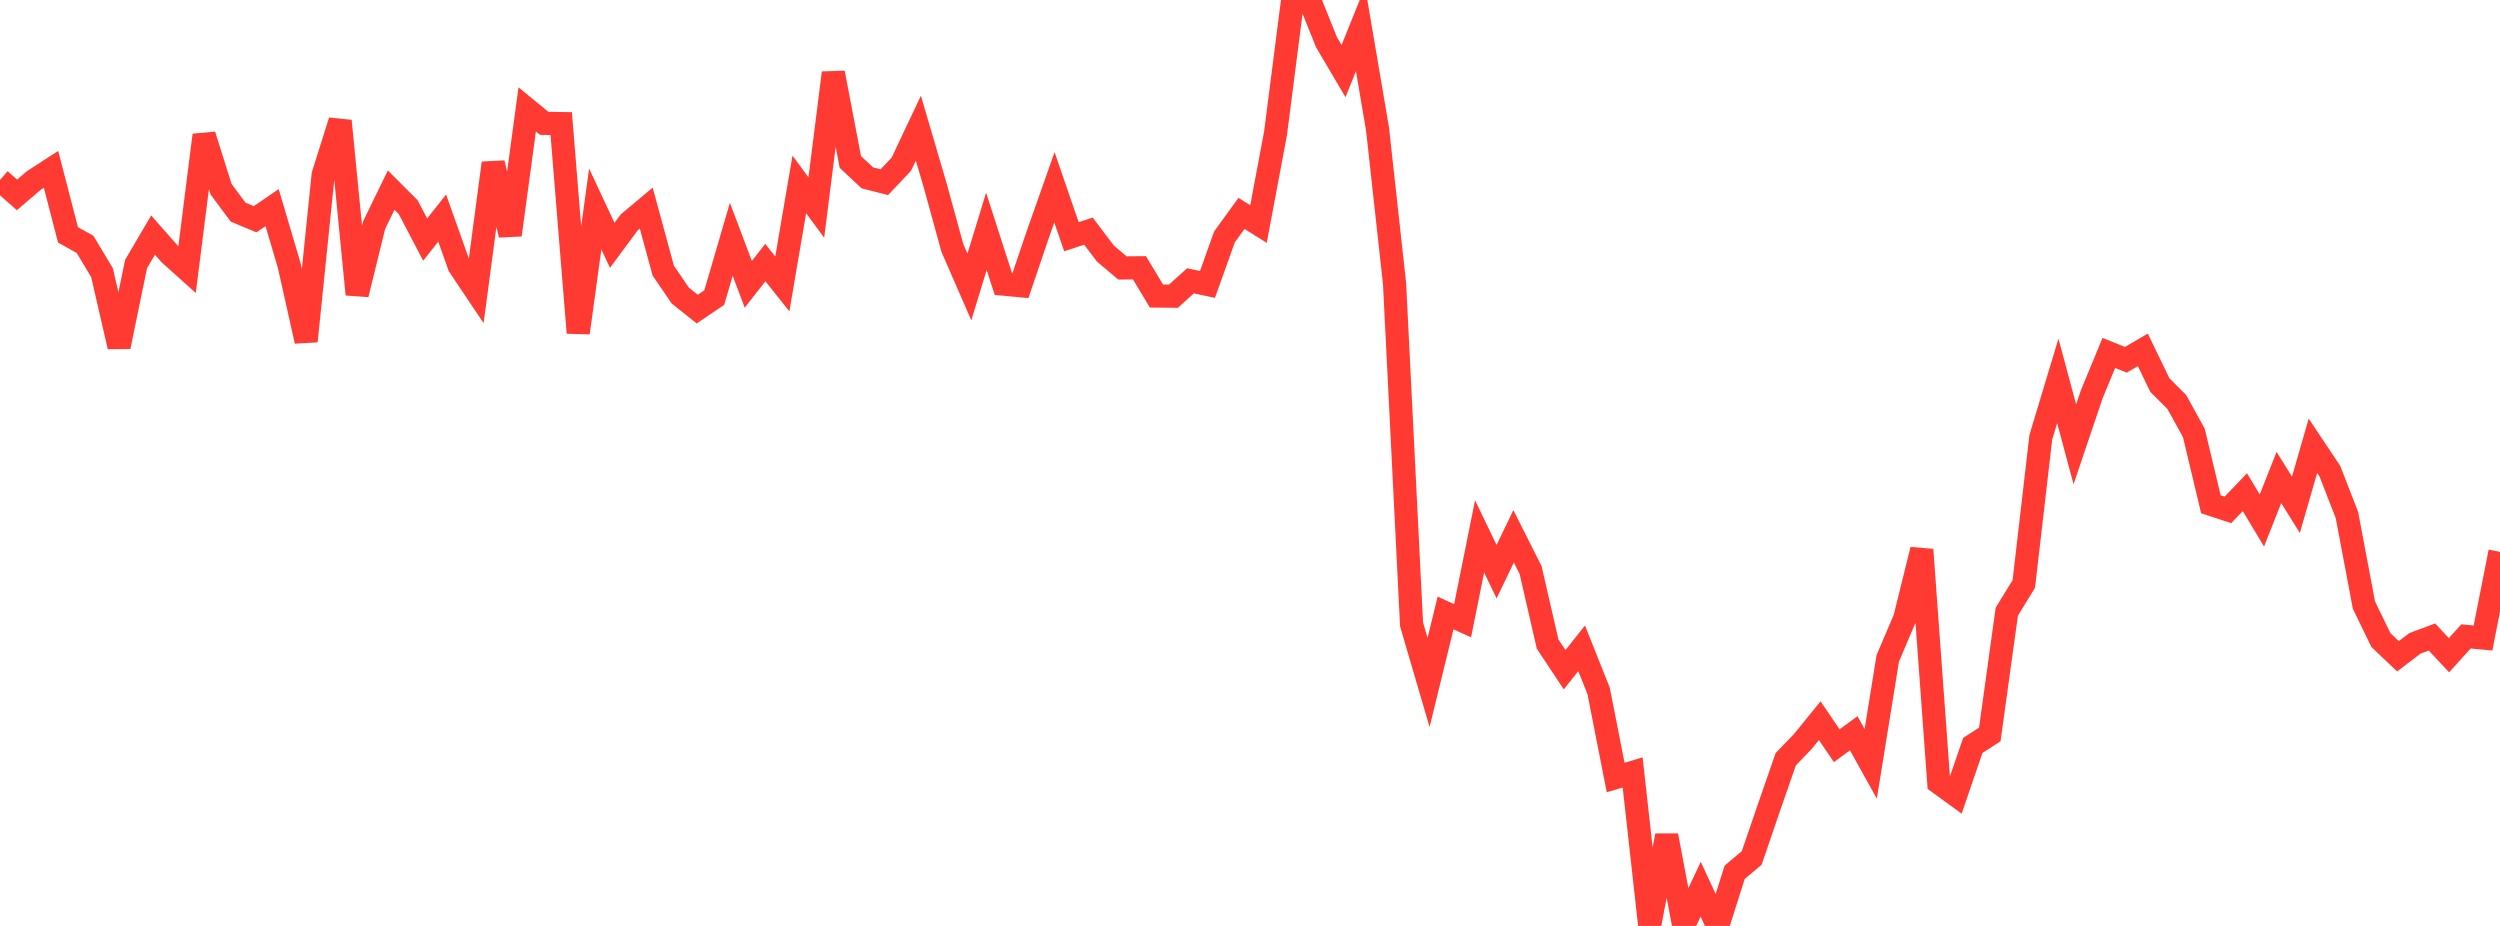 <?xml version="1.0" standalone="no"?>
<!DOCTYPE svg PUBLIC "-//W3C//DTD SVG 1.1//EN" "http://www.w3.org/Graphics/SVG/1.1/DTD/svg11.dtd">

<svg width="135" height="50" viewBox="0 0 135 50" preserveAspectRatio="none" 
  xmlns="http://www.w3.org/2000/svg"
  xmlns:xlink="http://www.w3.org/1999/xlink">


<polyline points="0.0, 9.715 0.918, 10.523 1.837, 9.739 2.755, 9.145 3.673, 12.684 4.592, 13.194 5.51, 14.724 6.429, 18.719 7.347, 14.258 8.265, 12.695 9.184, 13.735 10.102, 14.559 11.02, 7.295 11.939, 10.219 12.857, 11.455 13.776, 11.84 14.694, 11.212 15.612, 14.315 16.531, 18.423 17.449, 9.446 18.367, 6.532 19.286, 15.897 20.204, 12.155 21.122, 10.267 22.041, 11.185 22.959, 12.936 23.878, 11.777 24.796, 14.36 25.714, 15.729 26.633, 8.805 27.551, 12.686 28.469, 5.909 29.388, 6.661 30.306, 6.674 31.224, 17.972 32.143, 11.284 33.061, 13.247 33.98, 12.007 34.898, 11.238 35.816, 14.613 36.735, 15.96 37.653, 16.691 38.571, 16.068 39.49, 12.922 40.408, 15.354 41.327, 14.178 42.245, 15.331 43.163, 9.958 44.082, 11.207 45.0, 3.934 45.918, 8.745 46.837, 9.604 47.755, 9.838 48.673, 8.866 49.592, 6.92 50.51, 10.048 51.429, 13.39 52.347, 15.496 53.265, 12.491 54.184, 15.342 55.102, 15.429 56.02, 12.722 56.939, 10.115 57.857, 12.782 58.776, 12.482 59.694, 13.694 60.612, 14.468 61.531, 14.46 62.449, 15.985 63.367, 15.995 64.286, 15.163 65.204, 15.359 66.122, 12.792 67.041, 11.523 67.959, 12.098 68.878, 7.206 69.796, 0.051 70.714, 0.0 71.633, 2.283 72.551, 3.84 73.469, 1.563 74.388, 6.975 75.306, 15.312 76.224, 33.716 77.143, 36.853 78.061, 33.1 78.98, 33.52 79.898, 28.963 80.816, 30.872 81.735, 28.96 82.653, 30.785 83.571, 34.777 84.49, 36.164 85.408, 35.01 86.327, 37.312 87.245, 41.987 88.163, 41.71 89.082, 49.965 90.0, 45.118 90.918, 49.972 91.837, 48.016 92.755, 50.0 93.673, 47.102 94.592, 46.33 95.51, 43.648 96.429, 41.001 97.347, 40.048 98.265, 38.917 99.184, 40.268 100.102, 39.597 101.02, 41.249 101.939, 35.551 102.857, 33.396 103.776, 29.684 104.694, 42.267 105.612, 42.934 106.531, 40.253 107.449, 39.66 108.367, 33.033 109.286, 31.532 110.204, 23.611 111.122, 20.567 112.041, 23.995 112.959, 21.279 113.878, 19.058 114.796, 19.428 115.714, 18.894 116.633, 20.793 117.551, 21.714 118.469, 23.379 119.388, 27.23 120.306, 27.534 121.224, 26.578 122.143, 28.105 123.061, 25.785 123.98, 27.259 124.898, 24.073 125.816, 25.448 126.735, 27.814 127.653, 32.677 128.571, 34.565 129.49, 35.439 130.408, 34.74 131.327, 34.397 132.245, 35.382 133.163, 34.366 134.082, 34.454 135.0, 29.8" fill="none" stroke="#ff3a33" stroke-width="1.25"/>

</svg>